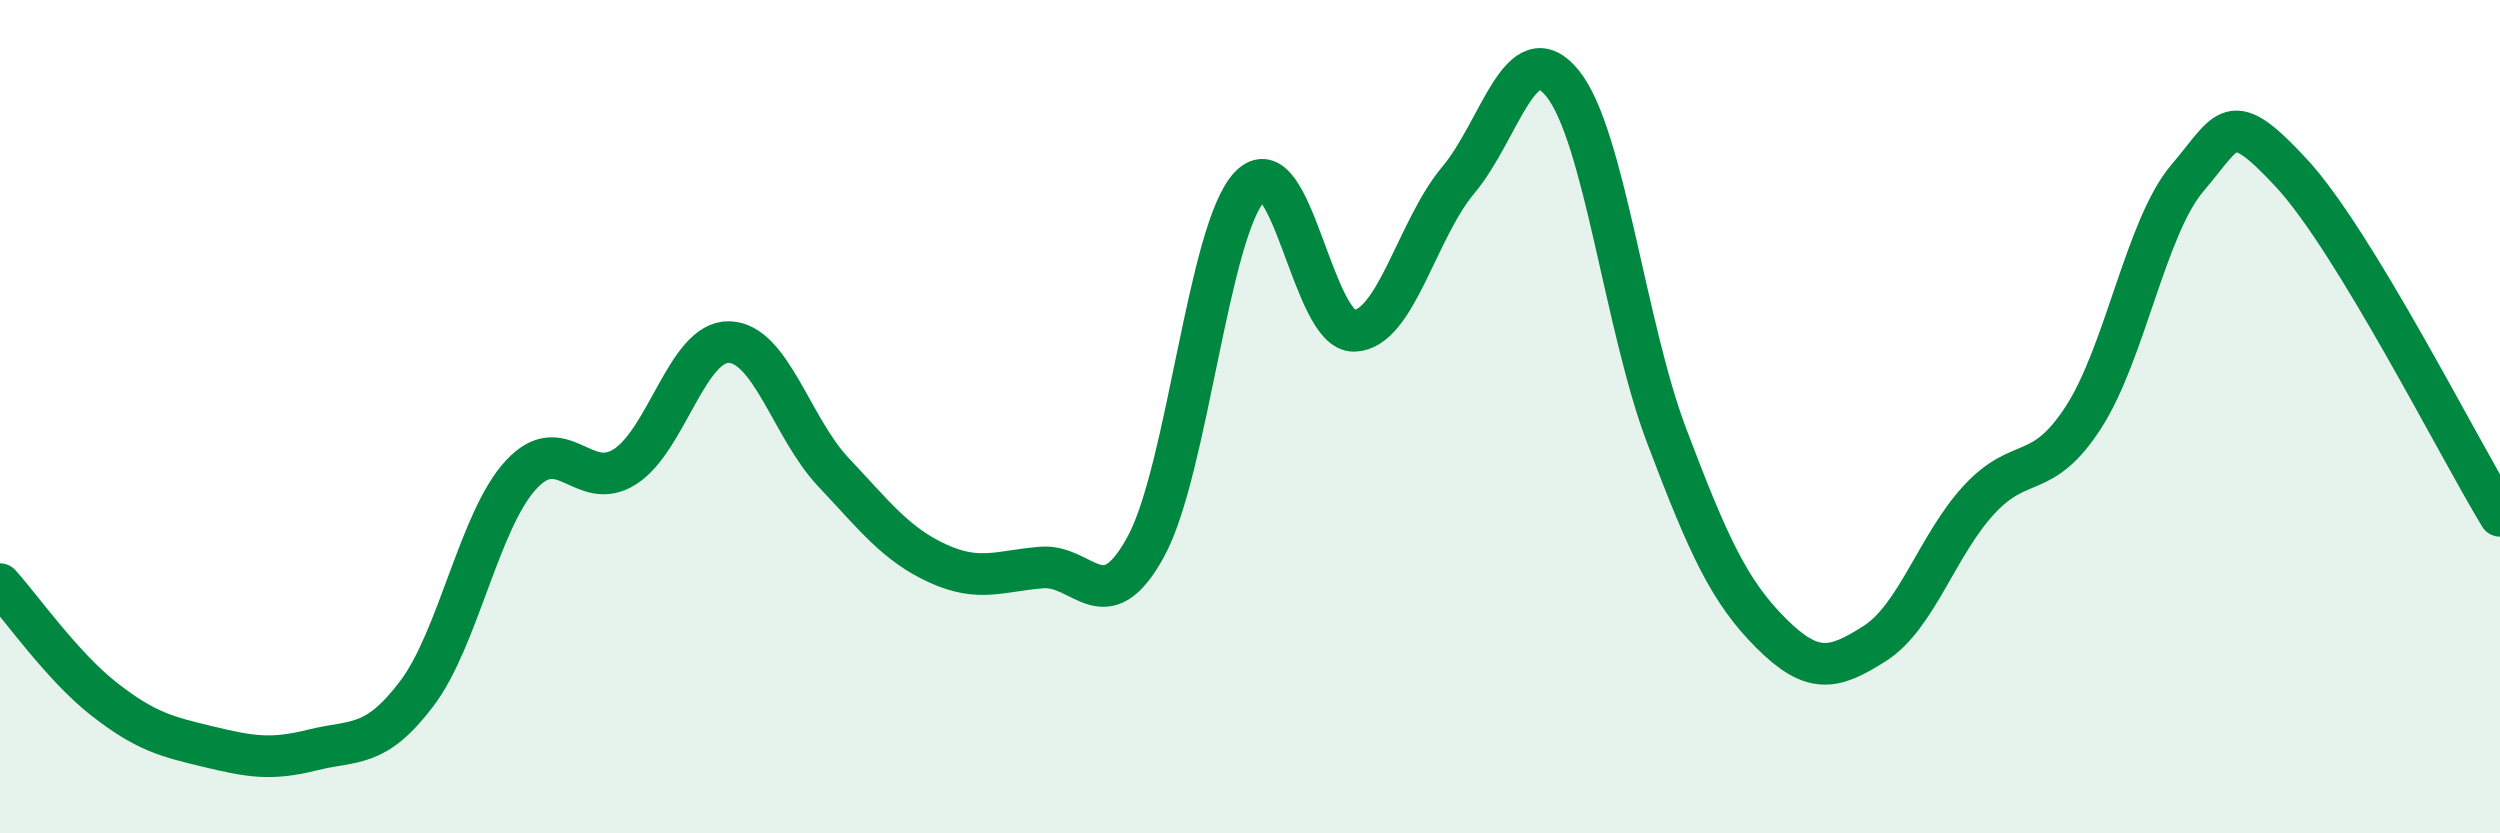 
    <svg width="60" height="20" viewBox="0 0 60 20" xmlns="http://www.w3.org/2000/svg">
      <path
        d="M 0,14.02 C 0.5,14.57 1.5,16 2.5,16.78 C 3.5,17.56 4,17.68 5,17.92 C 6,18.16 6.5,18.25 7.5,18 C 8.5,17.75 9,17.97 10,16.65 C 11,15.33 11.5,12.49 12.5,11.4 C 13.5,10.31 14,11.84 15,11.2 C 16,10.56 16.5,8.18 17.5,8.21 C 18.5,8.24 19,10.27 20,11.33 C 21,12.39 21.5,13.06 22.5,13.52 C 23.5,13.98 24,13.7 25,13.62 C 26,13.54 26.5,14.95 27.5,13.12 C 28.5,11.29 29,5.51 30,4.47 C 31,3.43 31.5,7.97 32.5,7.94 C 33.5,7.91 34,5.51 35,4.32 C 36,3.13 36.5,0.77 37.5,2 C 38.5,3.23 39,7.82 40,10.46 C 41,13.1 41.5,14.19 42.5,15.19 C 43.5,16.19 44,16.08 45,15.44 C 46,14.8 46.5,13.07 47.5,11.99 C 48.5,10.91 49,11.56 50,10.02 C 51,8.48 51.5,5.44 52.5,4.27 C 53.5,3.1 53.5,2.54 55,4.16 C 56.5,5.78 59,10.74 60,12.38L60 20L0 20Z"
        fill="#008740"
        opacity="0.1"
        stroke-linecap="round"
        stroke-linejoin="round"
      />
      <path
        d="M 0,14.02 C 0.5,14.57 1.5,16 2.5,16.78 C 3.5,17.56 4,17.68 5,17.92 C 6,18.16 6.5,18.25 7.5,18 C 8.5,17.75 9,17.97 10,16.65 C 11,15.33 11.5,12.49 12.5,11.4 C 13.5,10.31 14,11.84 15,11.2 C 16,10.56 16.5,8.18 17.5,8.21 C 18.5,8.24 19,10.27 20,11.33 C 21,12.39 21.5,13.06 22.5,13.52 C 23.5,13.98 24,13.7 25,13.62 C 26,13.54 26.5,14.95 27.5,13.12 C 28.5,11.29 29,5.51 30,4.47 C 31,3.43 31.5,7.97 32.5,7.94 C 33.5,7.91 34,5.51 35,4.32 C 36,3.13 36.5,0.77 37.5,2 C 38.5,3.23 39,7.82 40,10.46 C 41,13.1 41.5,14.19 42.5,15.19 C 43.5,16.19 44,16.08 45,15.44 C 46,14.8 46.5,13.07 47.5,11.99 C 48.5,10.91 49,11.56 50,10.02 C 51,8.48 51.5,5.44 52.5,4.27 C 53.5,3.1 53.5,2.54 55,4.16 C 56.5,5.78 59,10.74 60,12.38"
        stroke="#008740"
        stroke-width="1"
        fill="none"
        stroke-linecap="round"
        stroke-linejoin="round"
      />
    </svg>
  